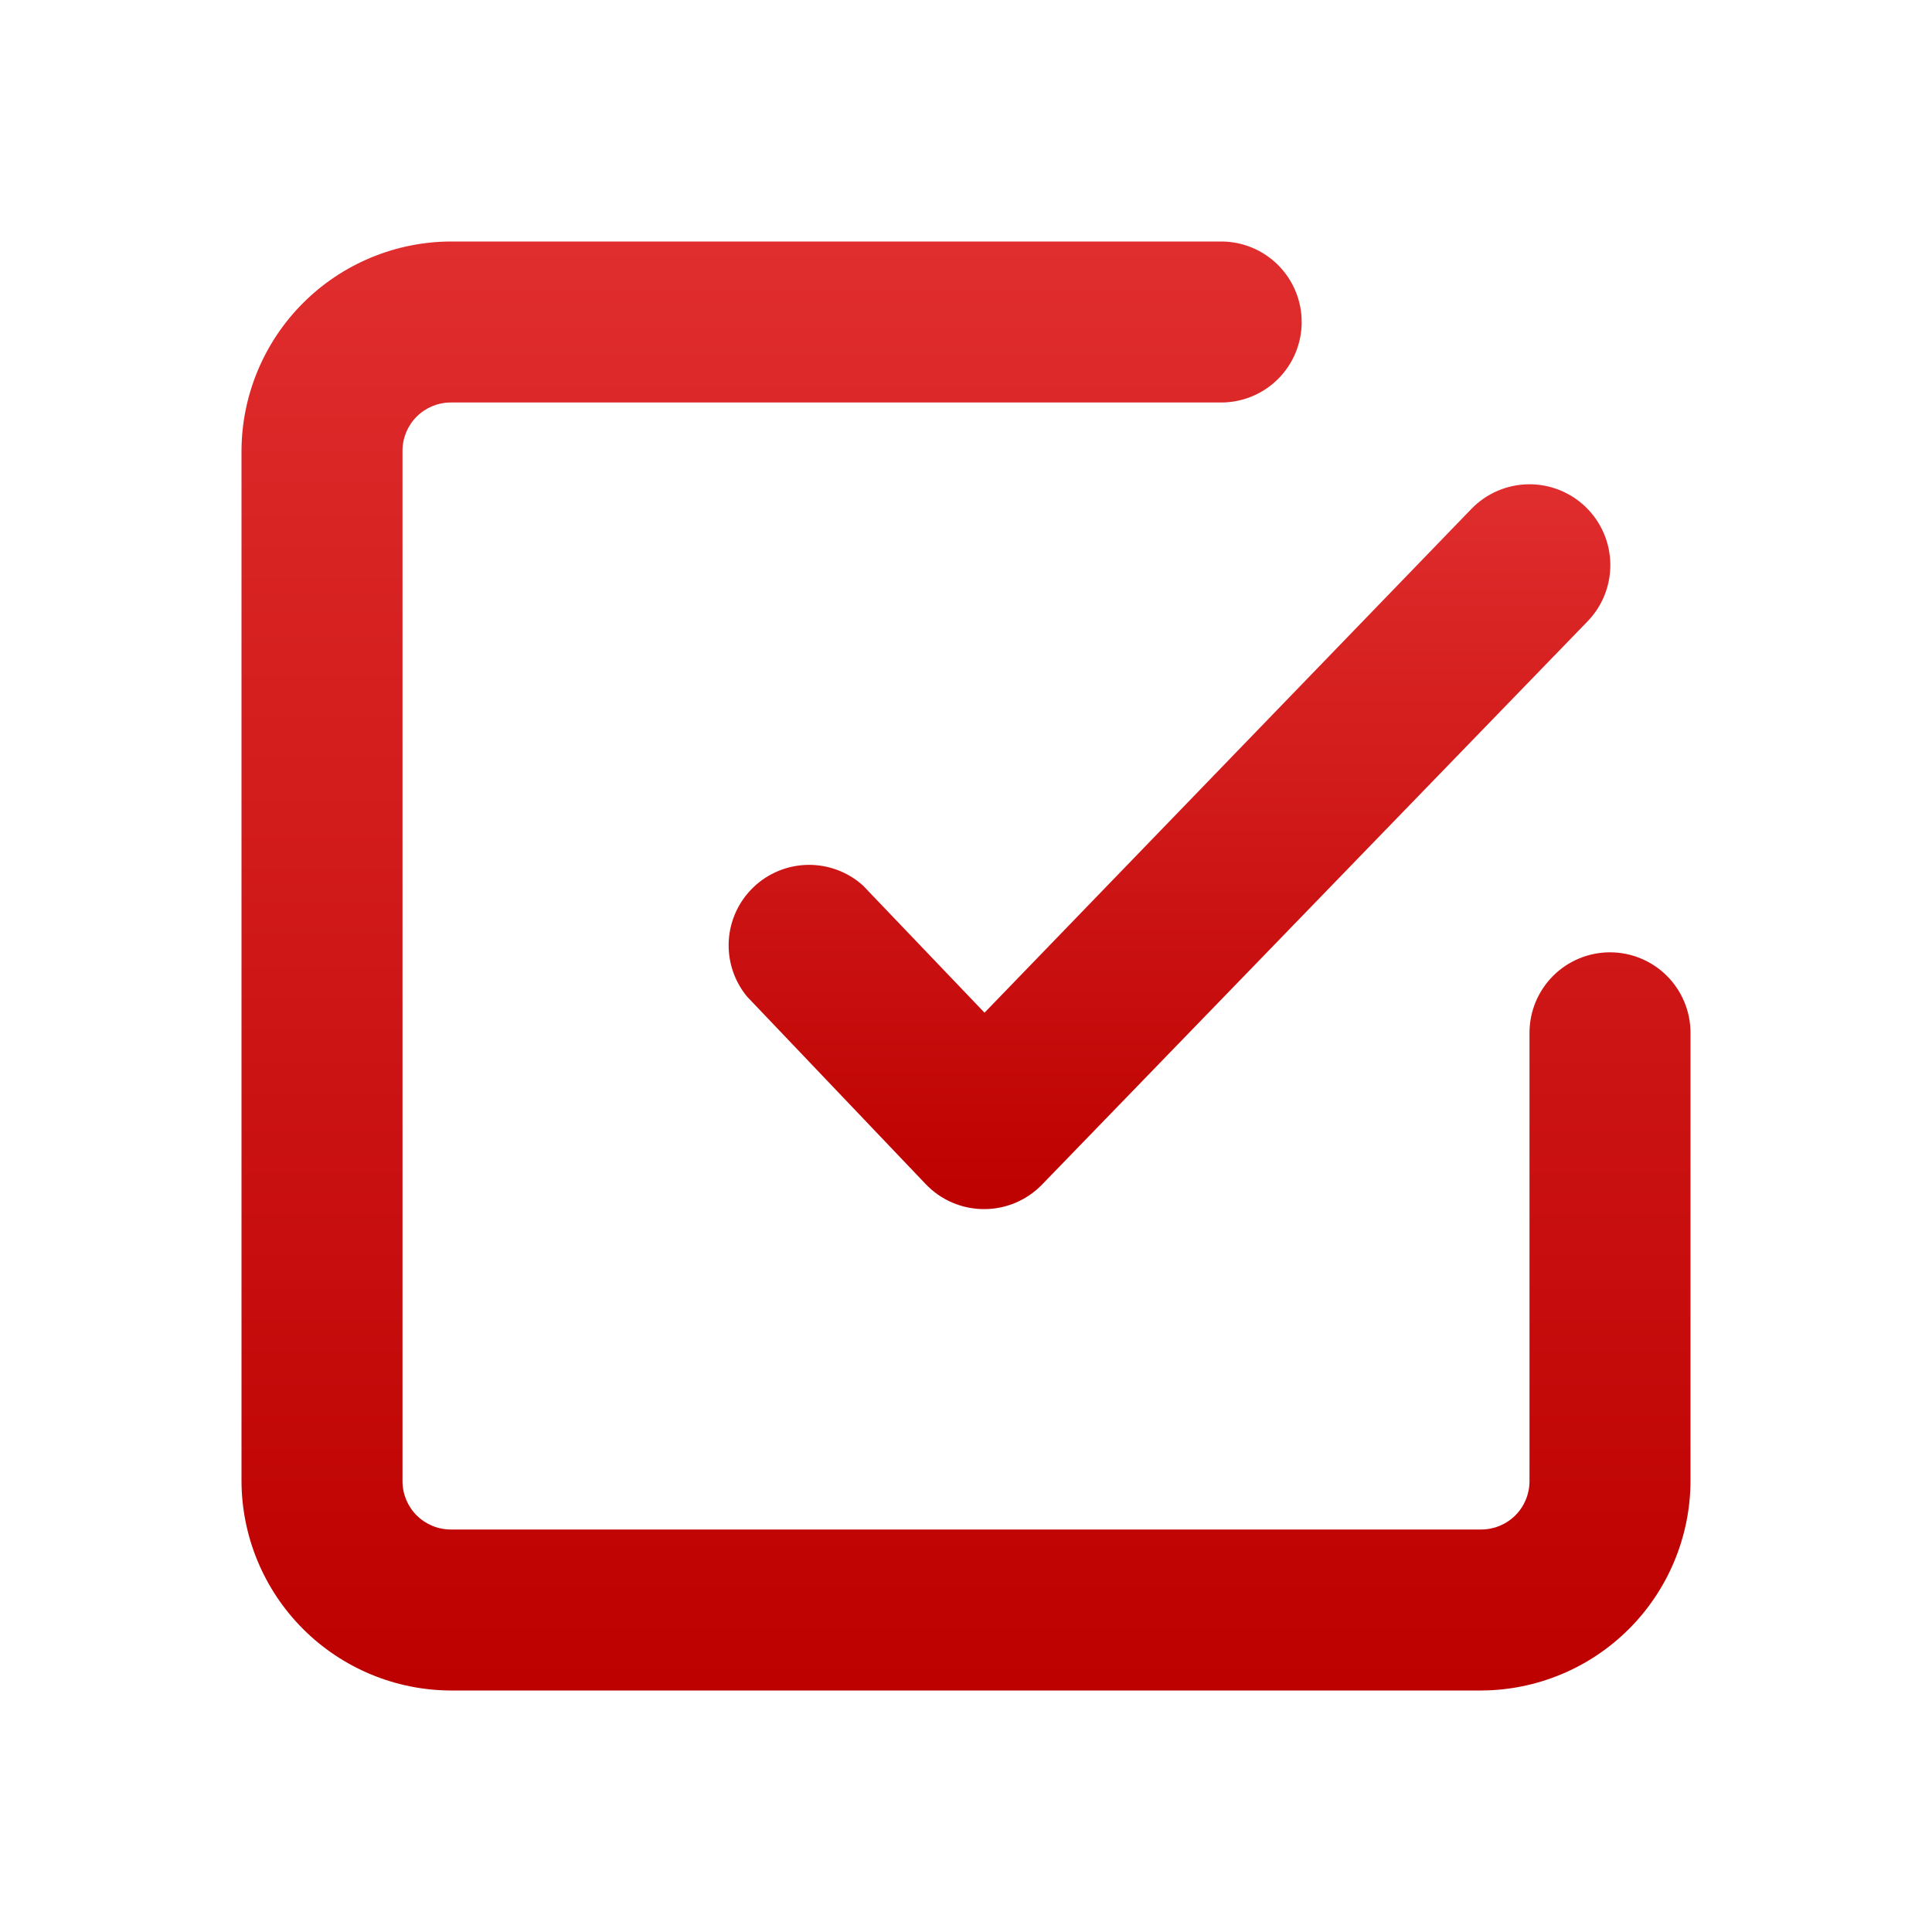 <?xml version="1.0" encoding="UTF-8"?> <svg xmlns="http://www.w3.org/2000/svg" width="481" height="481" viewBox="0 0 481 481" fill="none"> <path d="M400.833 237.093C395.518 237.093 390.42 239.204 386.662 242.963C382.903 246.722 380.792 251.819 380.792 257.135V368.767C380.792 371.956 379.525 375.014 377.27 377.27C375.014 379.525 371.956 380.792 368.767 380.792H112.233C109.044 380.792 105.985 379.525 103.73 377.27C101.475 375.014 100.208 371.956 100.208 368.767V112.233C100.208 109.044 101.475 105.985 103.73 103.73C105.985 101.475 109.044 100.208 112.233 100.208H304.032C309.347 100.208 314.445 98.097 318.204 94.338C321.962 90.58 324.074 85.482 324.074 80.167C324.074 74.851 321.962 69.754 318.204 65.995C314.445 62.236 309.347 60.125 304.032 60.125H112.233C98.43 60.178 85.206 65.685 75.445 75.445C65.685 85.206 60.178 98.43 60.125 112.233V368.767C60.178 382.57 65.685 395.794 75.445 405.554C85.206 415.315 98.43 420.822 112.233 420.875H368.767C382.57 420.822 395.794 415.315 405.554 405.554C415.315 395.794 420.822 382.57 420.875 368.767V257.135C420.875 251.819 418.763 246.722 415.005 242.963C411.246 239.204 406.149 237.093 400.833 237.093Z" fill="url(#paint0_linear_620_2)"></path> <path d="M214.847 220.458C211.086 217.076 206.185 215.24 201.128 215.321C196.07 215.401 191.23 217.39 187.578 220.89C183.926 224.39 181.733 229.141 181.437 234.19C181.142 239.24 182.767 244.214 185.987 248.115L230.479 294.812C232.342 296.767 234.58 298.324 237.06 299.392C239.54 300.459 242.209 301.015 244.909 301.025C247.594 301.041 250.256 300.517 252.734 299.484C255.213 298.451 257.459 296.931 259.339 295.013L395.222 154.721C397.064 152.826 398.515 150.587 399.492 148.131C400.469 145.675 400.952 143.051 400.915 140.409C400.878 137.766 400.321 135.156 399.275 132.729C398.229 130.302 396.716 128.104 394.821 126.262C392.926 124.42 390.686 122.969 388.231 121.992C385.775 121.015 383.151 120.531 380.508 120.568C377.865 120.606 375.256 121.163 372.829 122.209C370.401 123.254 368.204 124.768 366.362 126.663L245.11 252.124L214.847 220.458Z" fill="url(#paint1_linear_620_2)"></path> <defs> <linearGradient id="paint0_linear_620_2" x1="240.5" y1="60.125" x2="240.5" y2="420.875" gradientUnits="userSpaceOnUse"> <stop stop-color="#E02D2D"></stop> <stop offset="1" stop-color="#BD0000"></stop> </linearGradient> <linearGradient id="paint1_linear_620_2" x1="291.16" y1="120.566" x2="291.16" y2="301.026" gradientUnits="userSpaceOnUse"> <stop stop-color="#E02D2D"></stop> <stop offset="1" stop-color="#BD0000"></stop> </linearGradient> </defs> </svg> 